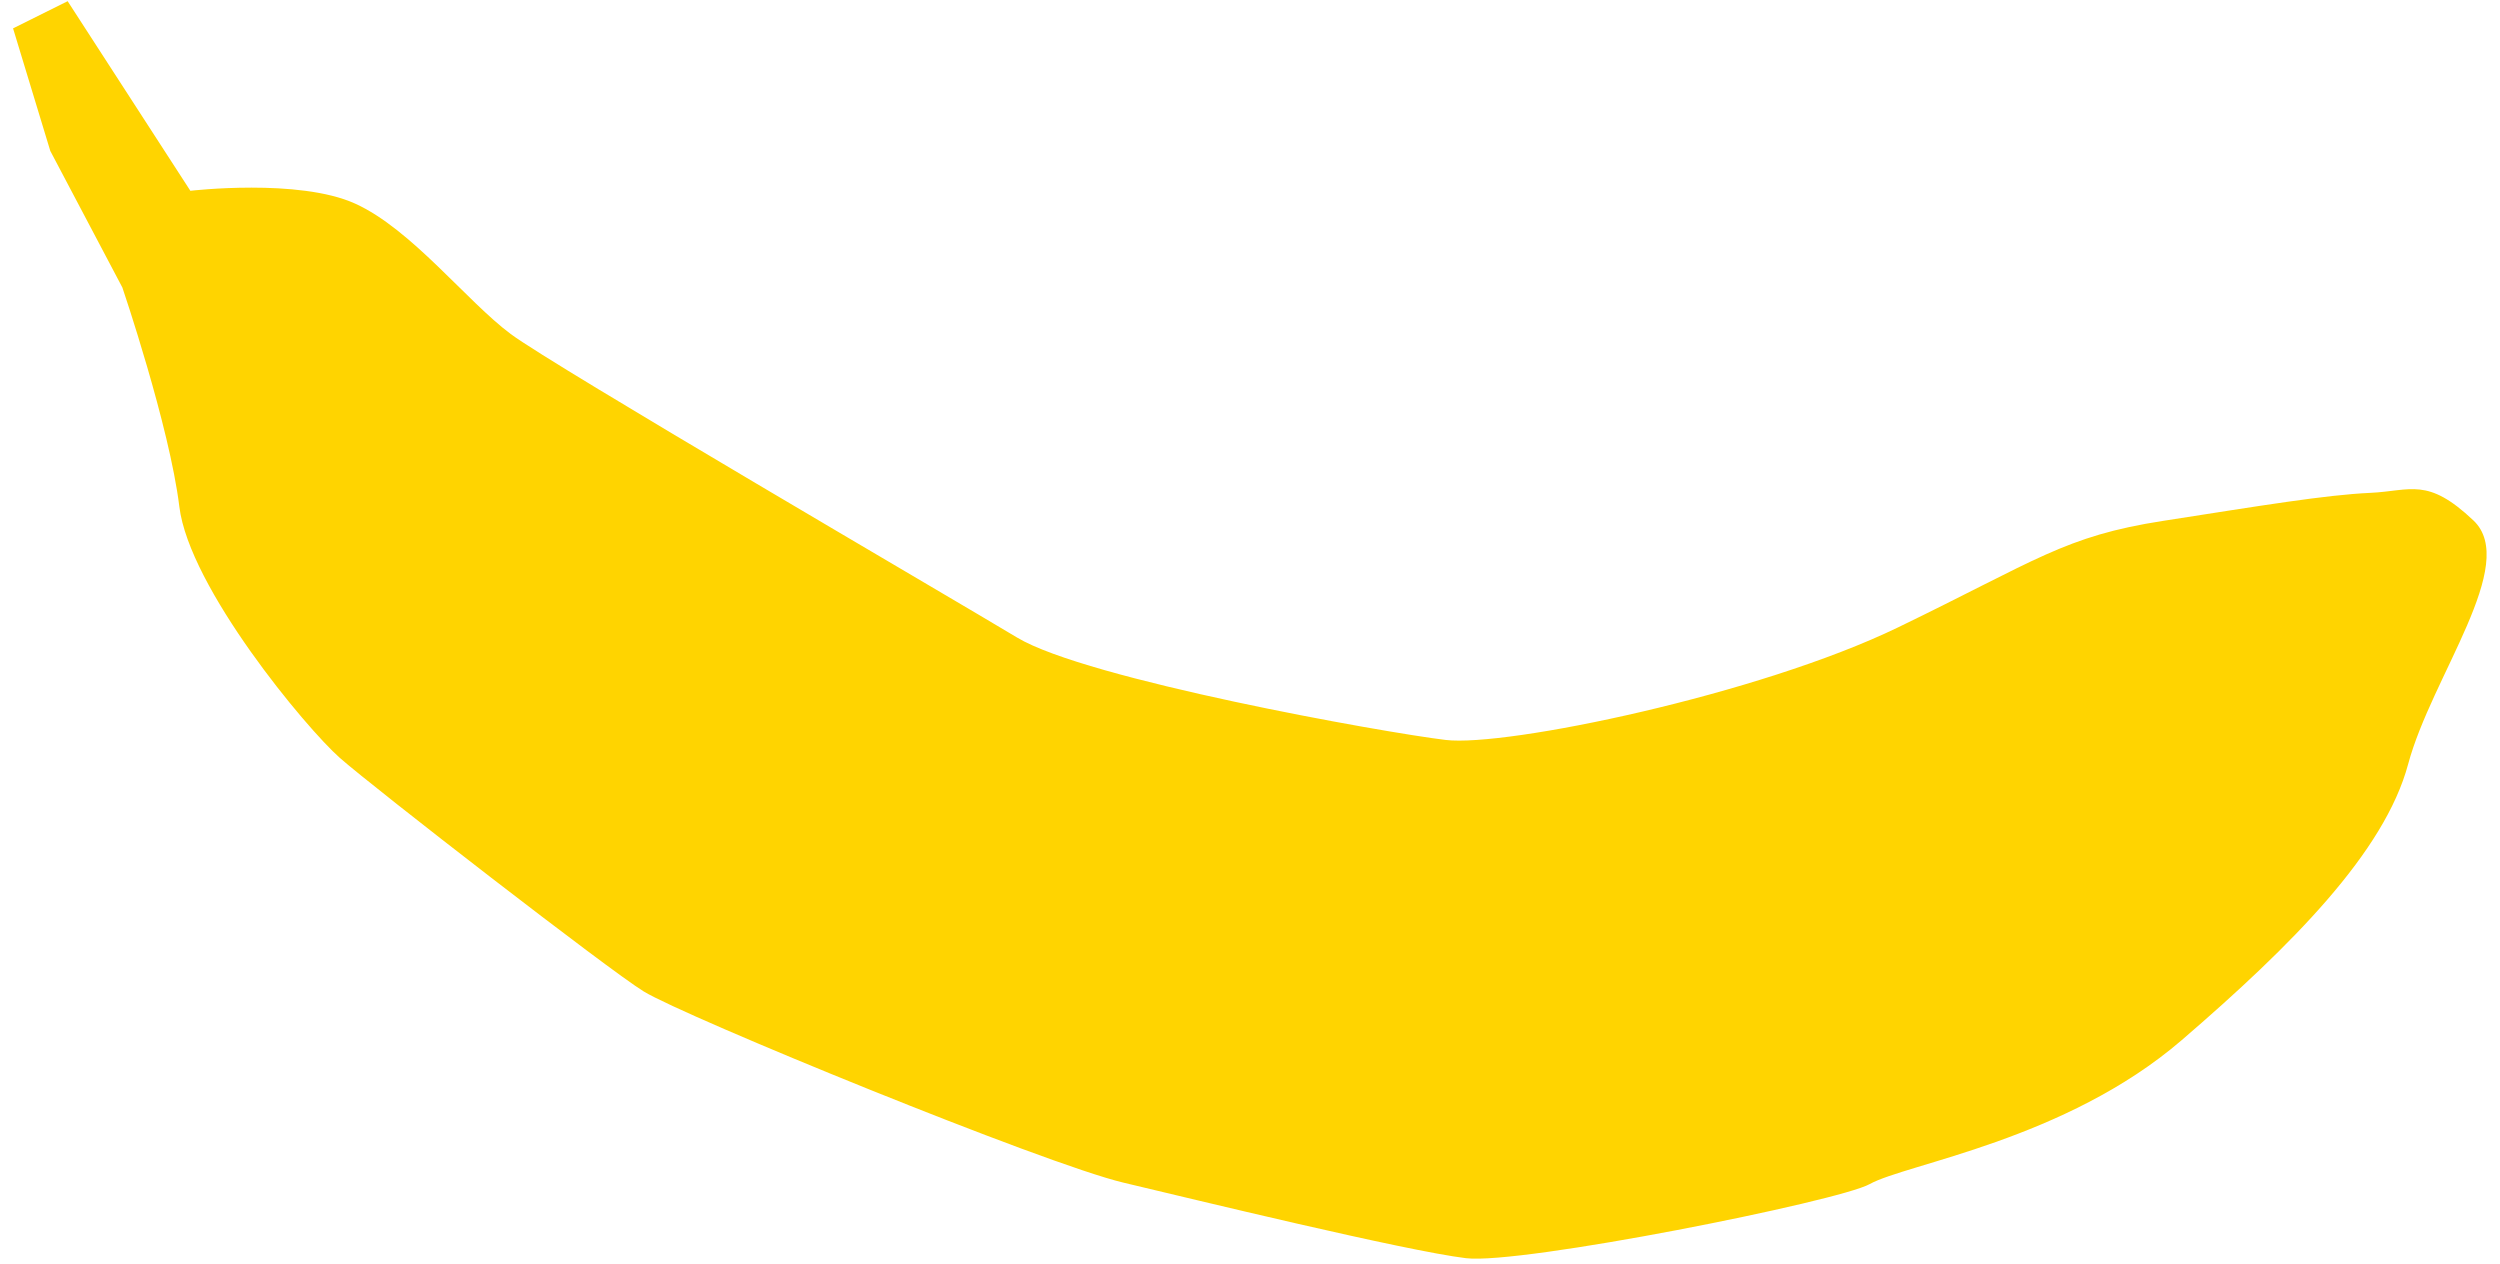 <?xml version="1.0" encoding="UTF-8"?>
<svg width="87px" height="44px" viewBox="0 0 87 44" version="1.1" xmlns="http://www.w3.org/2000/svg" xmlns:xlink="http://www.w3.org/1999/xlink">
    <!-- Generator: Sketch 48.1 (47250) - http://www.bohemiancoding.com/sketch -->
    <title>Fill 1 Copy 3</title>
    <desc>Created with Sketch.</desc>
    <defs></defs>
    <g id="HOME-vervolgpage" stroke="none" stroke-width="1" fill="none" fill-rule="evenodd" transform="translate(-200, -8)">
        <path d="M251.332,-12.708 L247.547,-10.352 L243.605,-6.699 C243.605,-6.699 239.379,-3.871 236.751,-2.81 C234.123,-1.75 230.455,3.434 229.752,4.849 C229.05,6.263 225.047,15.794 224.64,17.162 C224.162,18.769 222.451,32.185 222.533,35.013 C222.605,37.512 222.78,45.11 223.079,47.209 C223.352,49.118 228.347,59.228 229.206,60.111 C230.218,61.153 232.445,66.297 236.854,69.302 C241.054,72.164 245.01,74.428 248.171,74.428 C251.332,74.428 255.898,76.372 256.951,74.428 C258.005,72.483 257.38,72.061 256.951,70.716 C256.47,69.205 255.547,67.181 254.142,64 C252.737,60.818 251.683,60.111 248.171,56.046 C244.659,51.981 240.614,43.944 240.316,41.857 C240.006,39.692 239.118,29.24 239.898,26.529 C240.635,23.972 244.838,8.539 245.541,6.772 C246.243,5.004 248.171,2.492 248.522,0.371 C248.874,-1.75 247.469,-5.285 247.469,-5.285 L252.737,-11.118 L251.332,-12.708 Z" id="Fill-1-Copy-3" fill="#FFD400" transform="translate(240.03, 31.292) rotate(-75) translate(-240.03, -31.292) "></path>
    </g>
</svg>